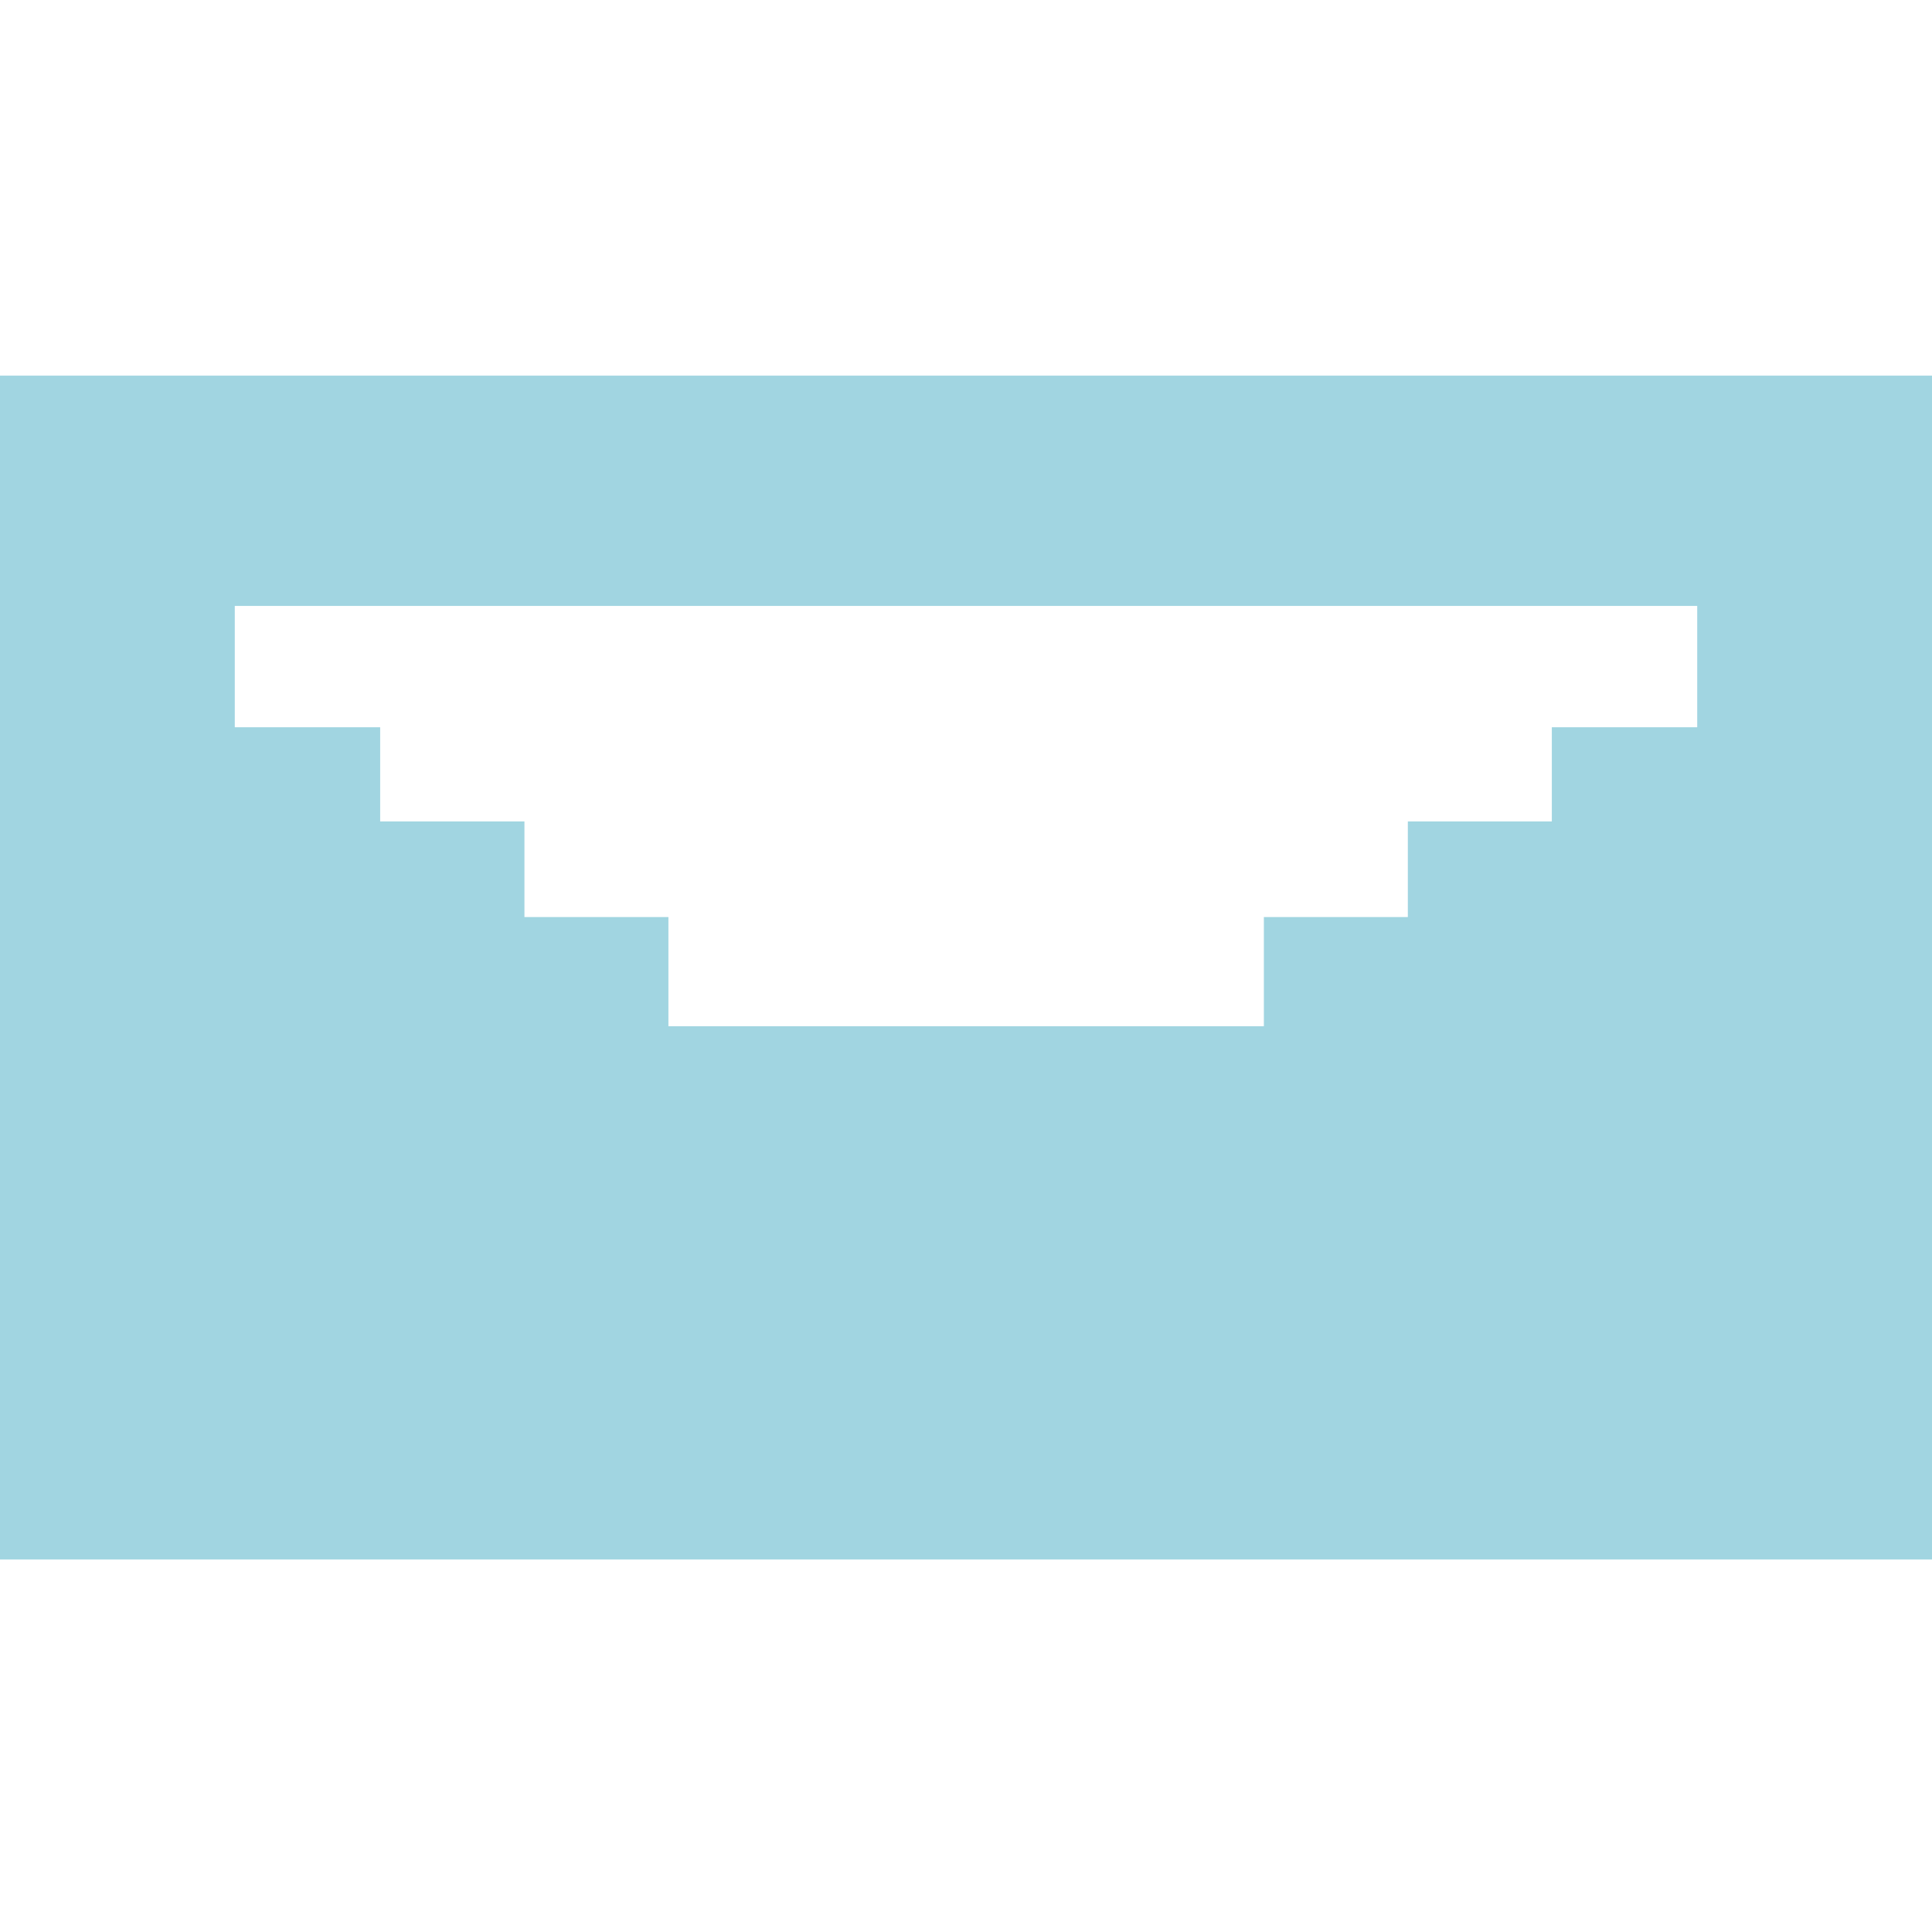 <?xml version="1.0" encoding="utf-8"?>
<!-- Generator: Adobe Illustrator 23.0.6, SVG Export Plug-In . SVG Version: 6.00 Build 0)  -->
<svg version="1.1" id="Calque_1" xmlns="http://www.w3.org/2000/svg" xmlns:xlink="http://www.w3.org/1999/xlink" x="0px" y="0px"
	 viewBox="0 0 683 683" style="enable-background:new 0 0 683 683;" xml:space="preserve">
<style type="text/css">
	.st0{fill:#A1D5E1;}
</style>
<path class="st0" d="M683,362.8V194.5v-27.3v-14.8v-19.6h-20H20H0v19.6v14.8v27.3v188v15.2v134v19.6h20H663h20v-19.6V382.5V362.8
	L683,362.8z M216.3,324.2h-30.9V310v-19.6h-20.1h-30.9v-13.7v-19.6h-20H83v-42.9h517v42.9h-31.4h-20v19.6v13.7h-30.9h-20V310v14.2
	h-30.9h-20v19.7v18.9H236.3v-18.9v-19.7H216.3z"/>
</svg>
